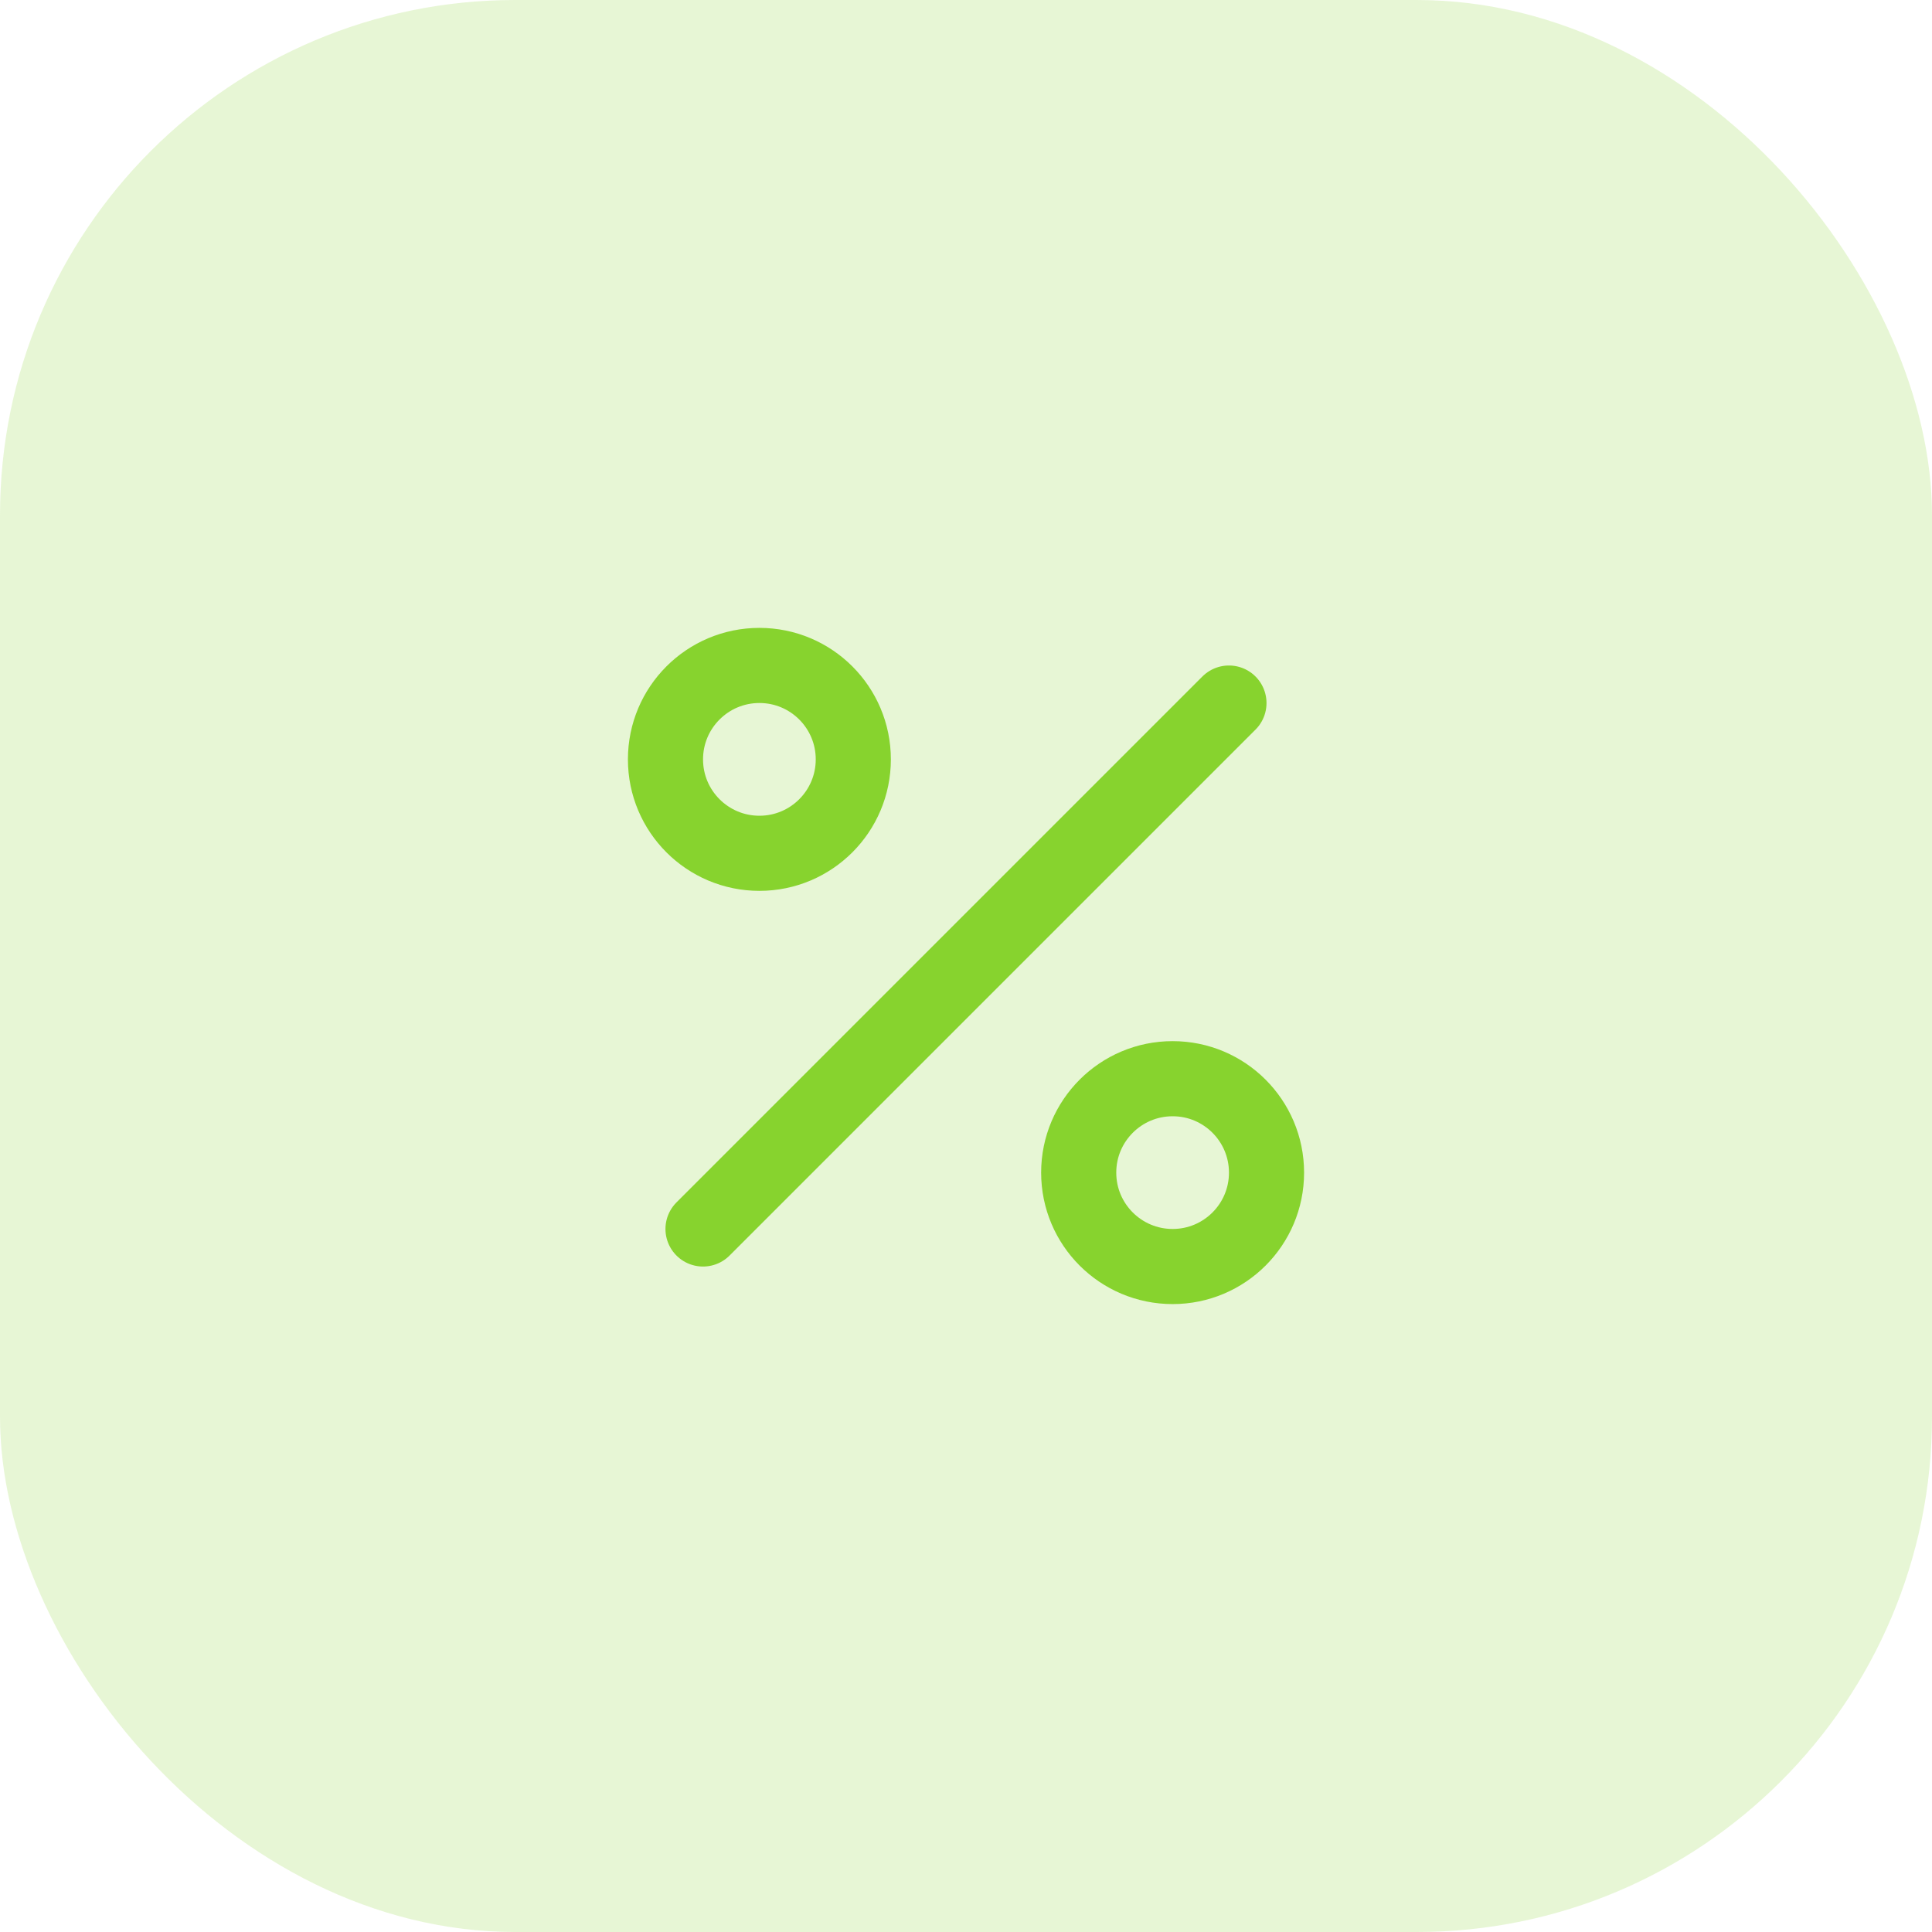 <?xml version="1.0" encoding="UTF-8"?> <svg xmlns="http://www.w3.org/2000/svg" width="60" height="60" viewBox="0 0 60 60" fill="none"><rect opacity="0.2" width="60" height="60" rx="16" fill="#87D32E"></rect><path d="M38.166 21.834L21.833 38.167" stroke="#87D32E" stroke-width="2.333" stroke-linecap="round" stroke-linejoin="round"></path><path d="M23.584 26.5C25.195 26.5 26.5 25.194 26.5 23.583C26.5 21.972 25.195 20.666 23.584 20.666C21.973 20.666 20.667 21.972 20.667 23.583C20.667 25.194 21.973 26.5 23.584 26.5Z" stroke="#87D32E" stroke-width="2.333" stroke-linecap="round" stroke-linejoin="round"></path><path d="M36.417 39.333C38.028 39.333 39.333 38.028 39.333 36.417C39.333 34.806 38.028 33.5 36.417 33.5C34.806 33.5 33.5 34.806 33.5 36.417C33.5 38.028 34.806 39.333 36.417 39.333Z" stroke="#87D32E" stroke-width="2.333" stroke-linecap="round" stroke-linejoin="round"></path></svg> 